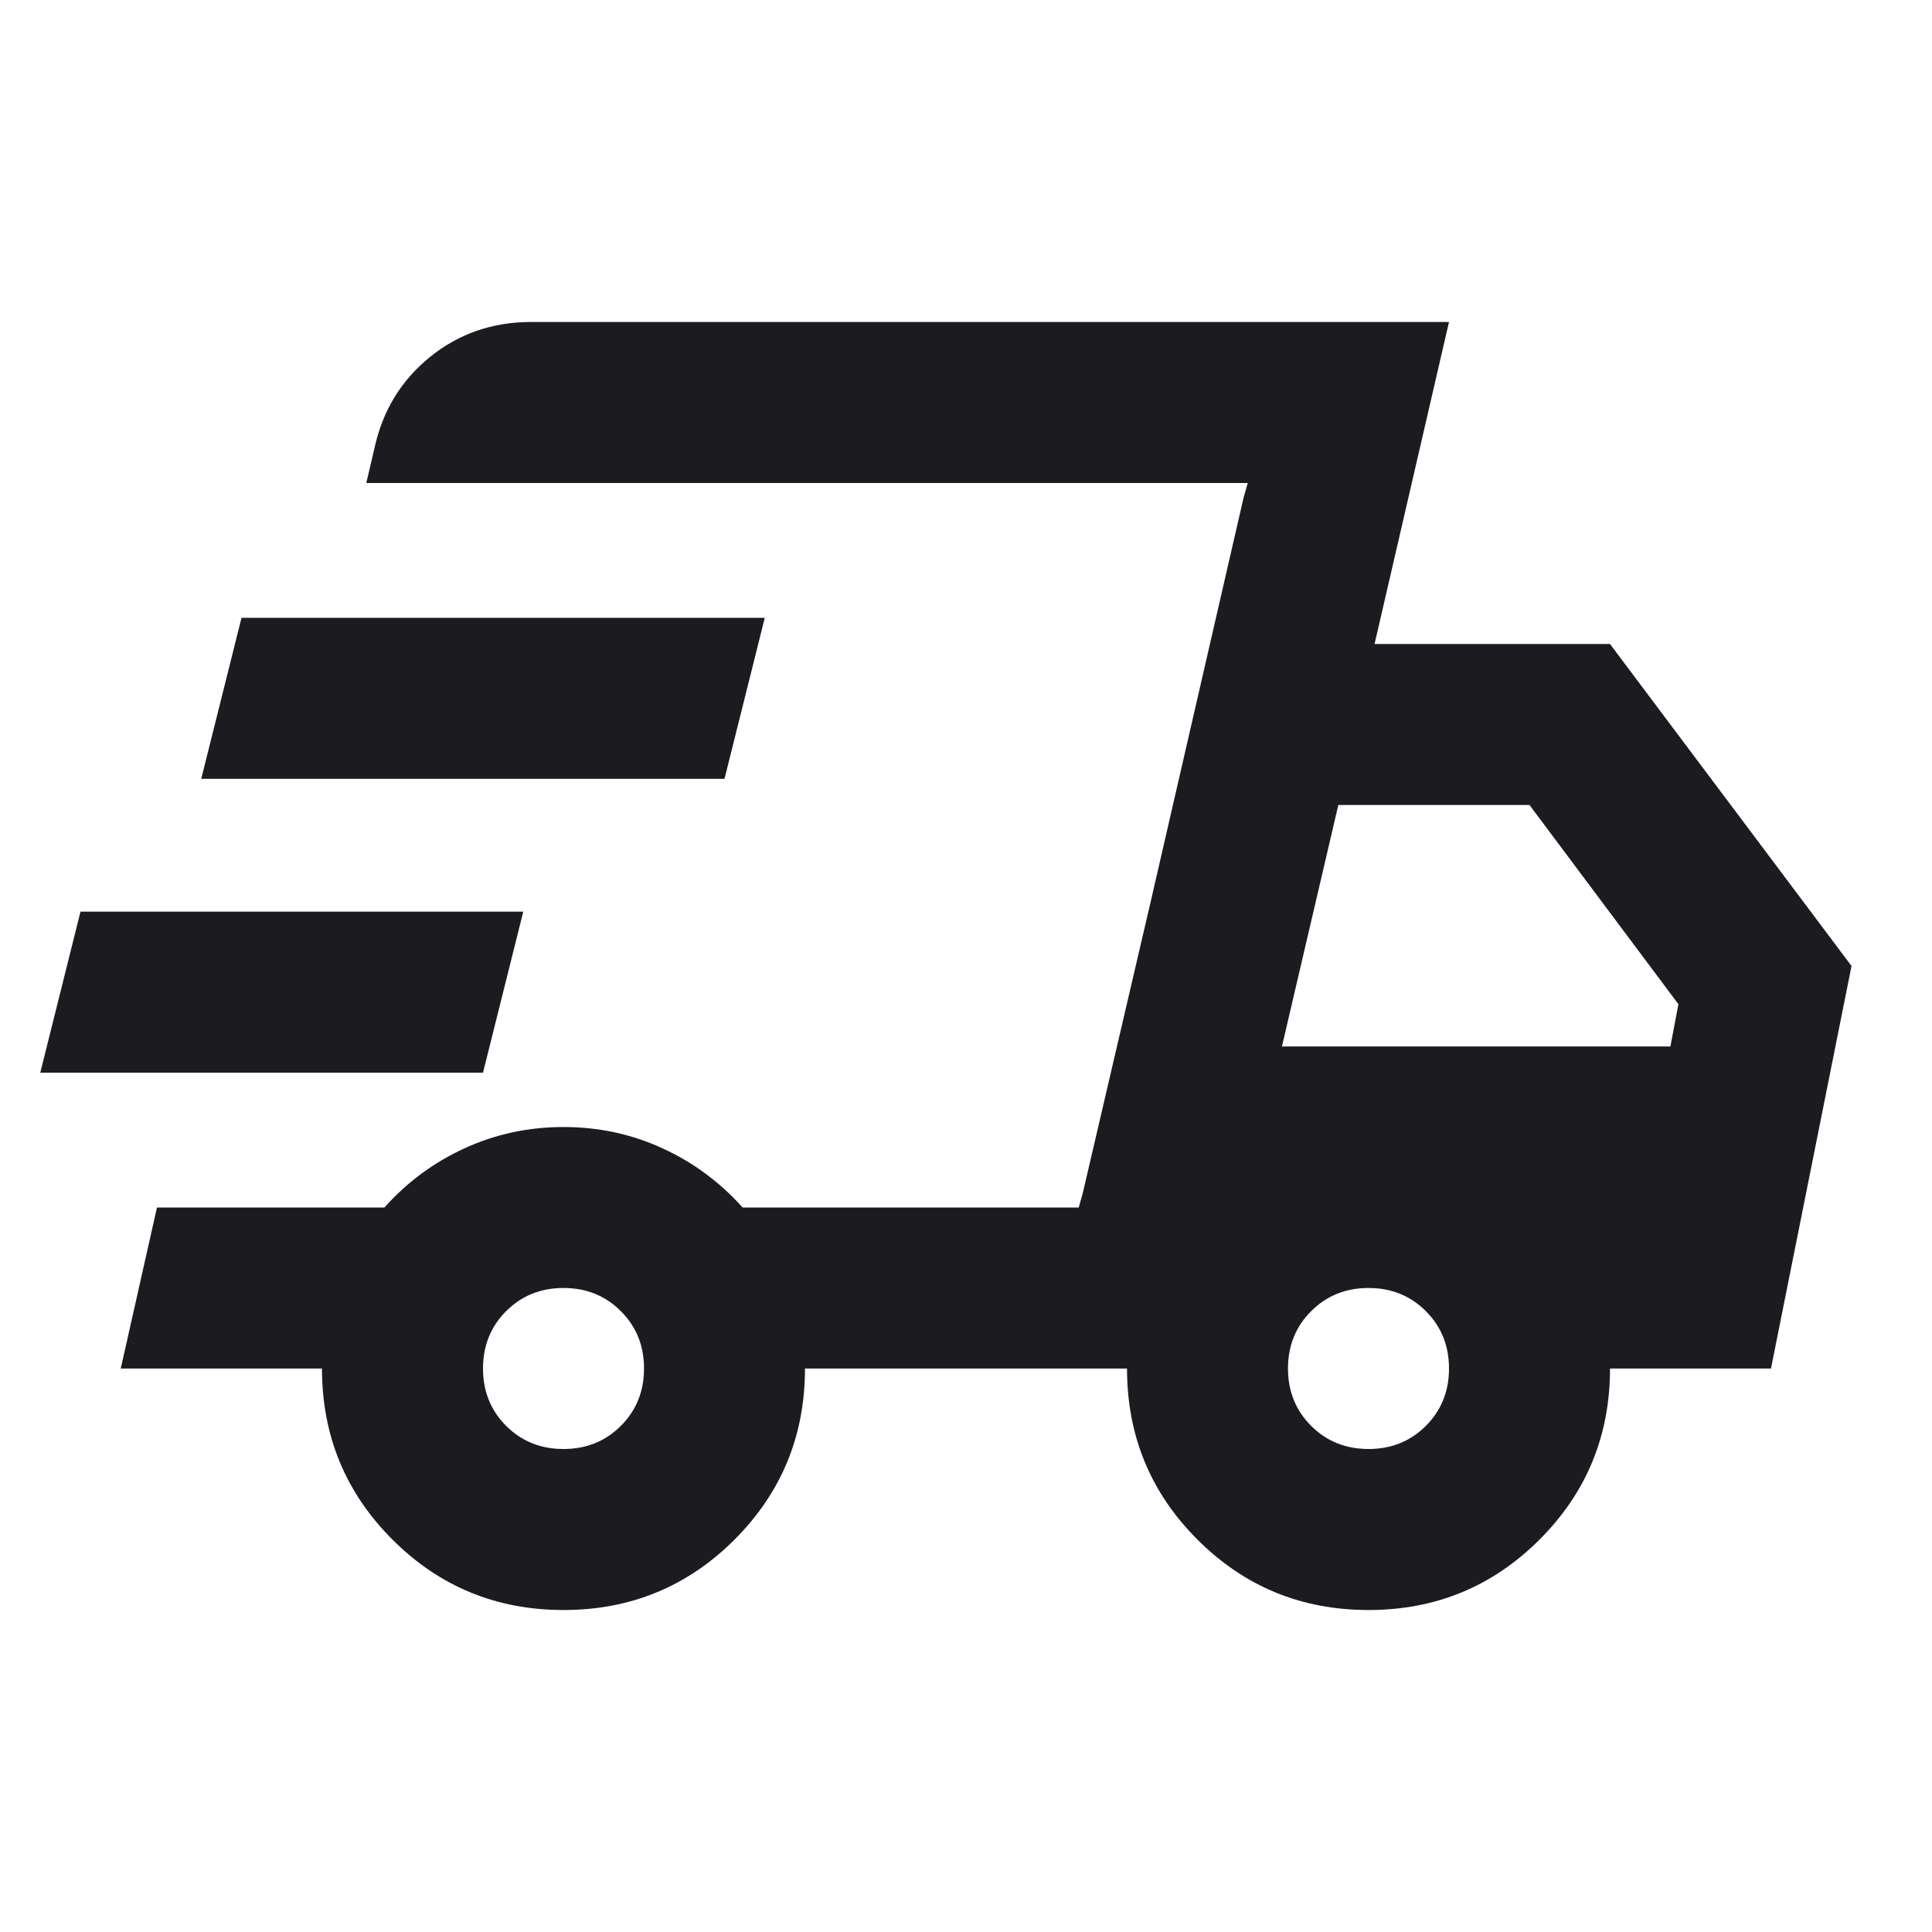 <svg width="32" height="32" viewBox="0 0 32 32" fill="none" xmlns="http://www.w3.org/2000/svg">
<mask id="mask0_5_6328" style="mask-type:alpha" maskUnits="userSpaceOnUse" x="0" y="0" width="32" height="32">
<rect width="32" height="32" fill="#D9D9D9"></rect>
</mask>
<g mask="url(#mask0_5_6328)">
<path d="M9.333 26.667C8.222 26.667 7.278 26.278 6.5 25.5C5.722 24.722 5.333 23.778 5.333 22.667H2L2.6 20H6.367C6.744 19.578 7.189 19.25 7.7 19.017C8.211 18.783 8.756 18.667 9.333 18.667C9.911 18.667 10.456 18.783 10.967 19.017C11.478 19.25 11.922 19.578 12.3 20H17.867L20.667 8H6.067L6.2 7.433C6.333 6.811 6.639 6.306 7.117 5.917C7.594 5.528 8.156 5.333 8.8 5.333H24L22.767 10.667H26.667L30.667 16L29.333 22.667H26.667C26.667 23.778 26.278 24.722 25.5 25.5C24.722 26.278 23.778 26.667 22.667 26.667C21.555 26.667 20.611 26.278 19.833 25.5C19.055 24.722 18.667 23.778 18.667 22.667H13.333C13.333 23.778 12.944 24.722 12.167 25.5C11.389 26.278 10.444 26.667 9.333 26.667ZM21.233 17.333H27.667L27.8 16.633L25.333 13.333H22.167L21.233 17.333ZM20.6 8.233L20.667 8L17.867 20L17.933 19.767L19.067 14.9L20.6 8.233ZM0.667 17.767L1.333 15.1H8.667L8 17.767H0.667ZM3.333 12.9L4 10.233H12.667L12 12.9H3.333ZM9.333 24C9.711 24 10.028 23.872 10.283 23.617C10.539 23.361 10.667 23.044 10.667 22.667C10.667 22.289 10.539 21.972 10.283 21.717C10.028 21.461 9.711 21.333 9.333 21.333C8.956 21.333 8.639 21.461 8.383 21.717C8.128 21.972 8 22.289 8 22.667C8 23.044 8.128 23.361 8.383 23.617C8.639 23.872 8.956 24 9.333 24ZM22.667 24C23.044 24 23.361 23.872 23.617 23.617C23.872 23.361 24 23.044 24 22.667C24 22.289 23.872 21.972 23.617 21.717C23.361 21.461 23.044 21.333 22.667 21.333C22.289 21.333 21.972 21.461 21.717 21.717C21.461 21.972 21.333 22.289 21.333 22.667C21.333 23.044 21.461 23.361 21.717 23.617C21.972 23.872 22.289 24 22.667 24Z" fill="#1C1B1F"></path>
</g>
</svg>
